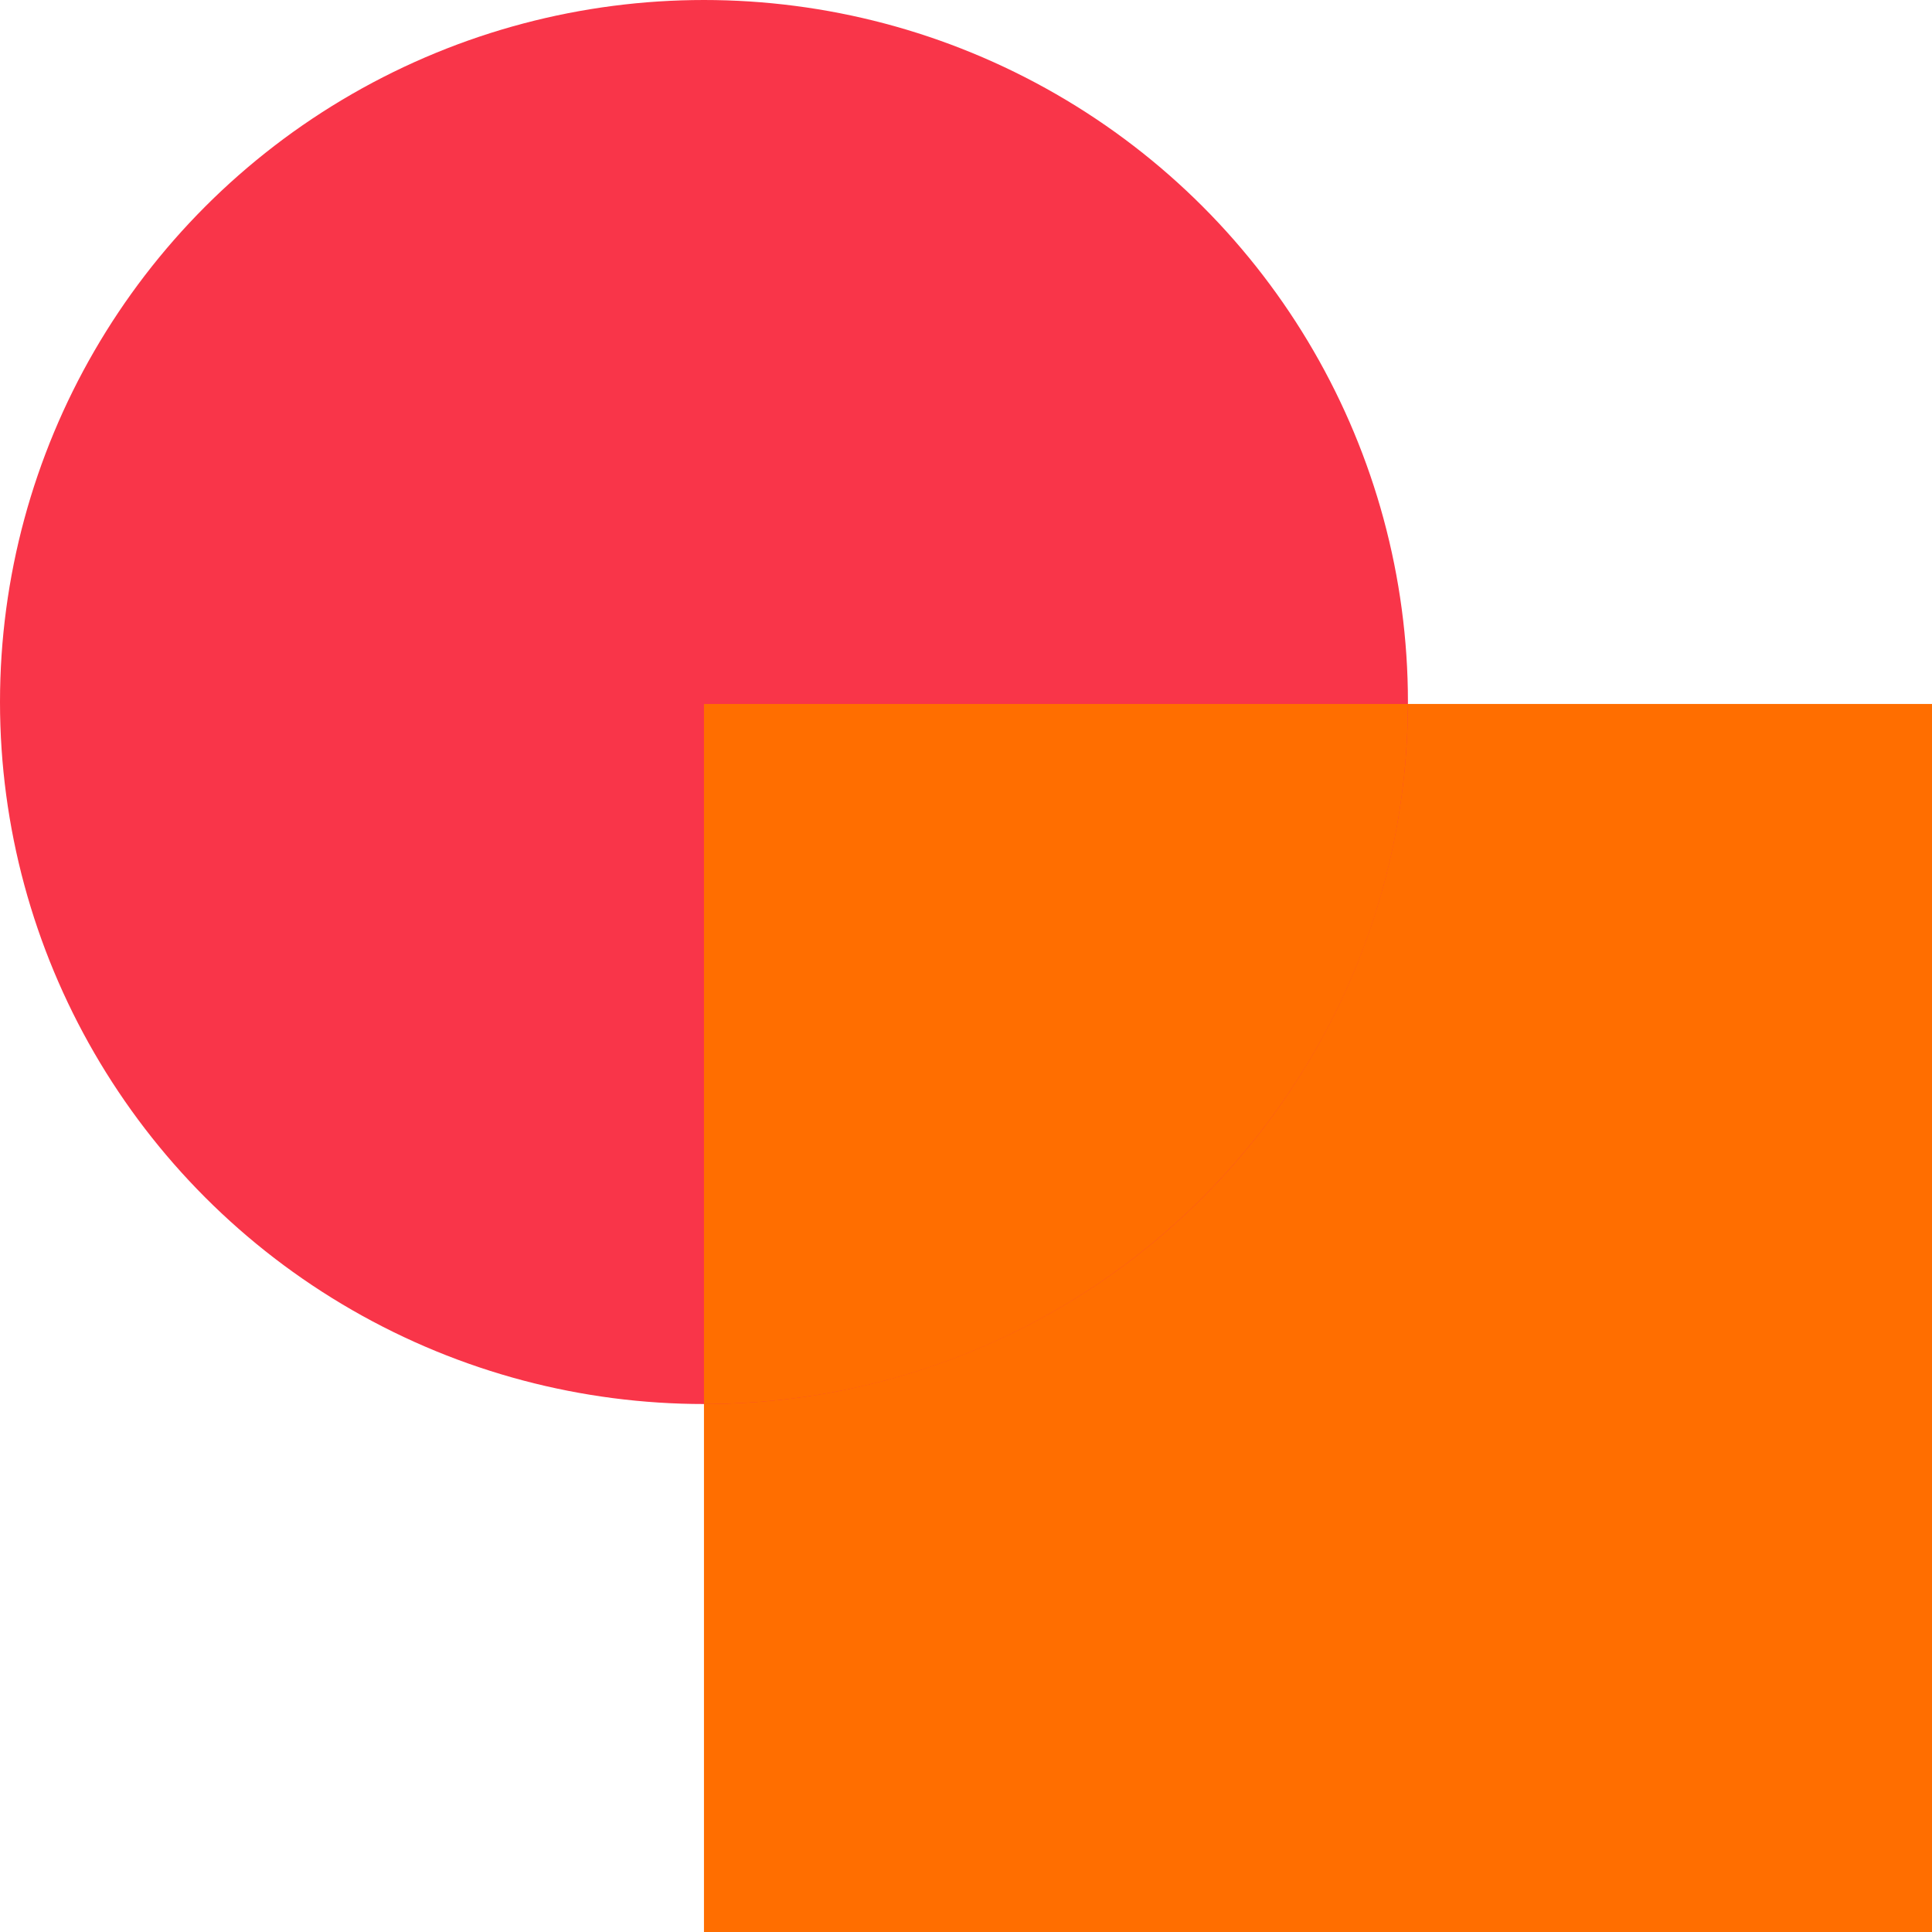 <?xml version="1.0" encoding="UTF-8"?>
<svg width="494px" height="494px" viewBox="0 0 494 494" version="1.1" xmlns="http://www.w3.org/2000/svg" xmlns:xlink="http://www.w3.org/1999/xlink">
    <title>circle square pink and orange left</title>
    <g id="home" stroke="none" stroke-width="1" fill="none" fill-rule="evenodd">
        <g id="circle-square-pink-and-orange-left">
            <rect id="Rectangle" fill="#FF6E00" x="180" y="180" width="314" height="314"></rect>
            <ellipse id="Oval" fill="#F93549" cx="180" cy="179.5" rx="180" ry="179.5"></ellipse>
            <path d="M359.999,180.001 C359.728,278.906 279.244,359 180,359 L180,359 L180,180 Z" id="Combined-Shape" fill="#FF6E00" style="mix-blend-mode: multiply;"></path>
        </g>
    </g>
</svg>